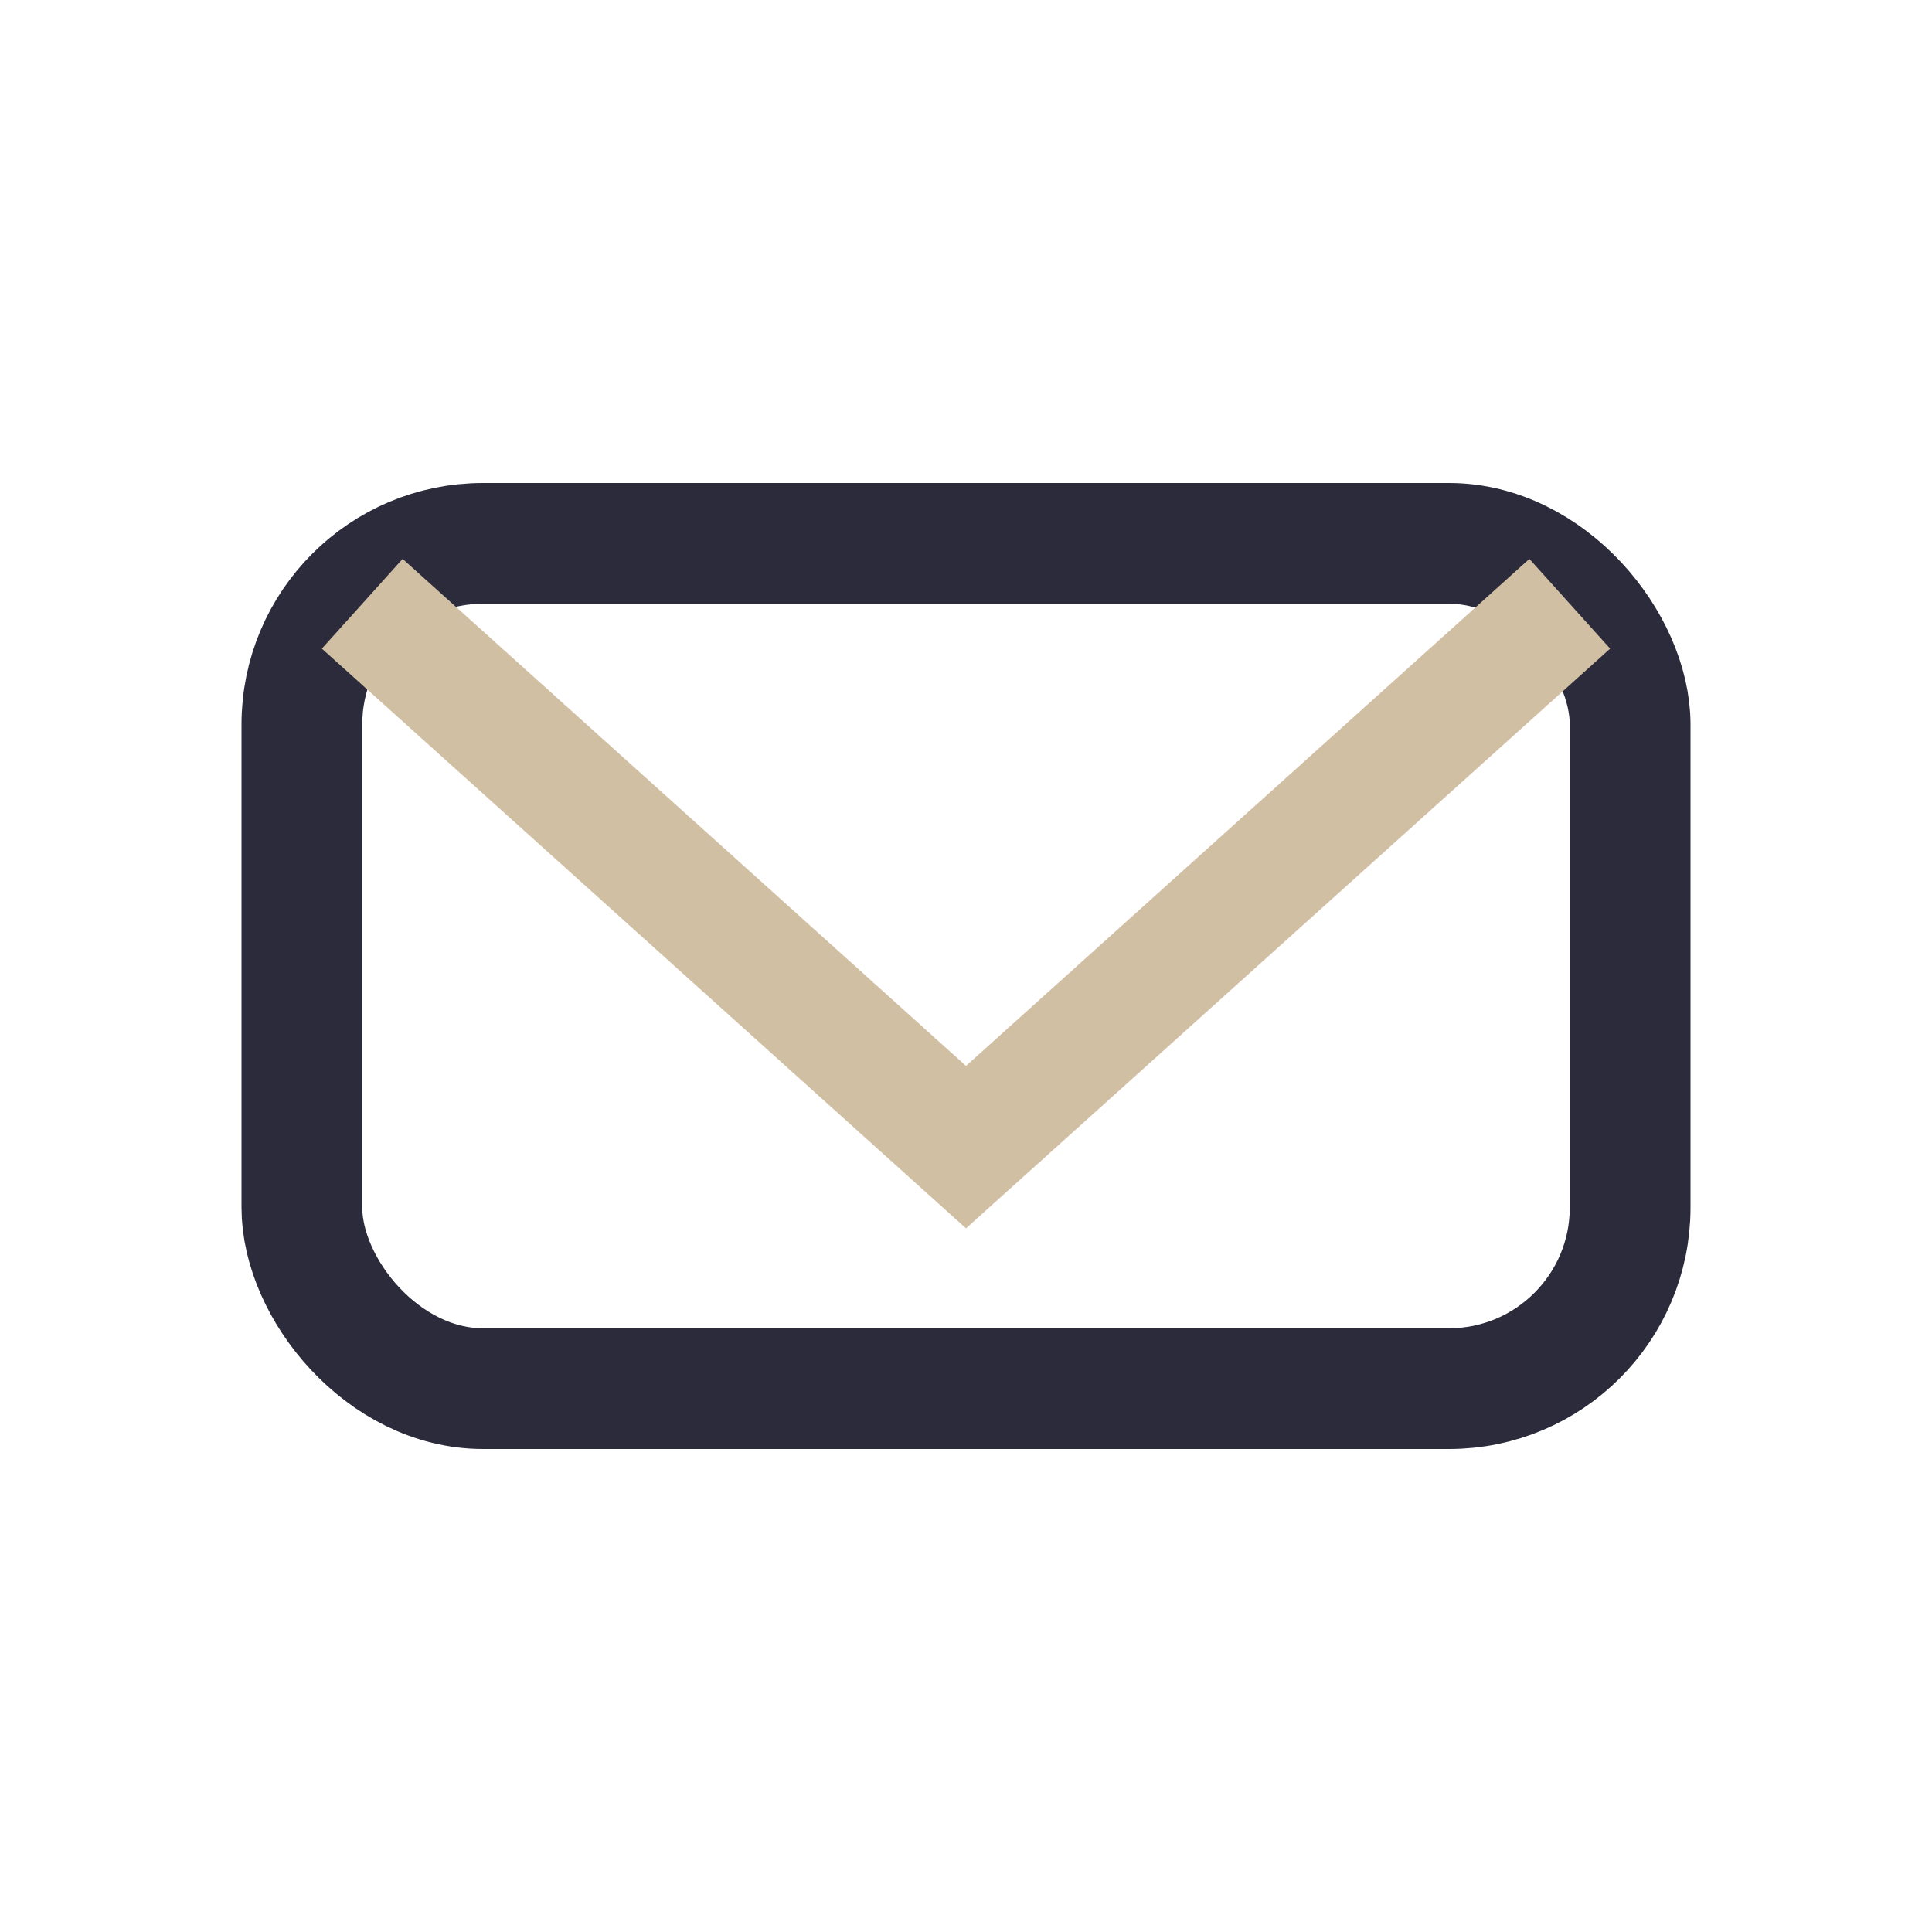 <?xml version="1.0" encoding="UTF-8"?>
<svg xmlns="http://www.w3.org/2000/svg" width="32" height="32" viewBox="0 0 32 32"><rect x="5" y="9" width="22" height="14" rx="3" stroke="#2C2B3C" stroke-width="2" fill="none"/><path d="M6 10l10 9 10-9" stroke="#D1BFA3" stroke-width="2" fill="none"/></svg>